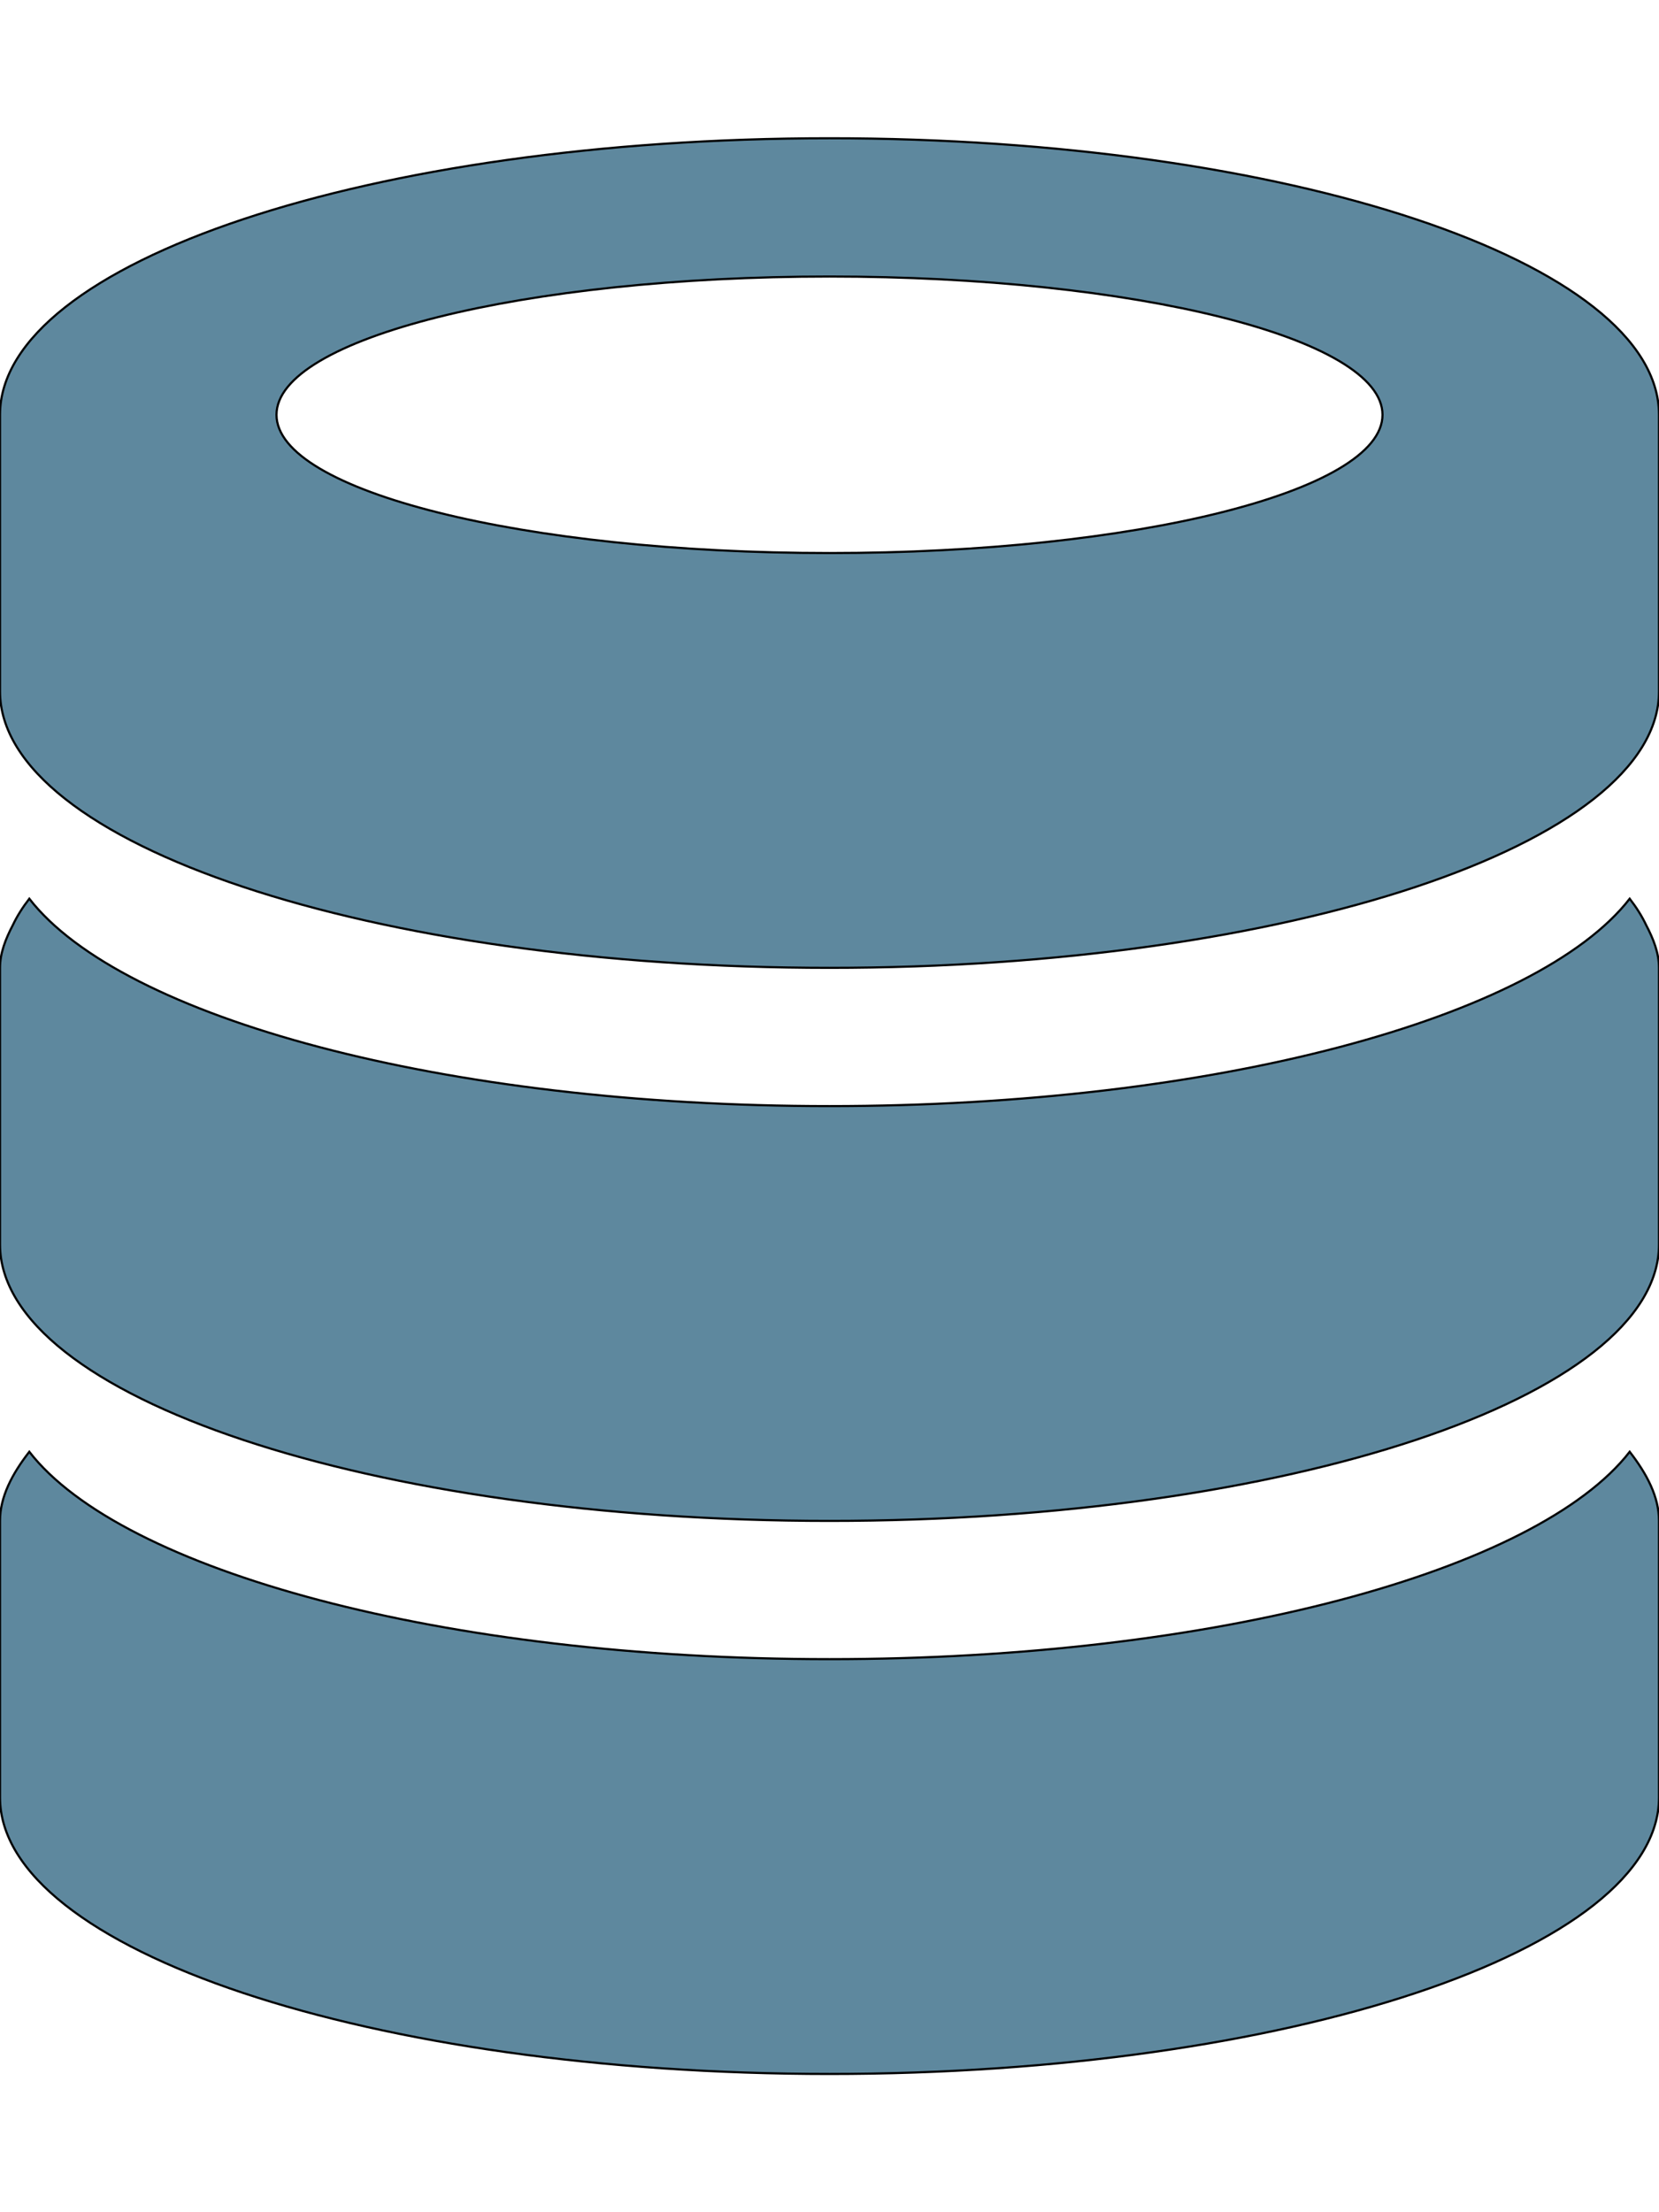<?xml version="1.0" encoding="utf-8"?>
<!-- Generator: Adobe Illustrator 15.0.0, SVG Export Plug-In . SVG Version: 6.00 Build 0)  -->
<!DOCTYPE svg PUBLIC "-//W3C//DTD SVG 1.1//EN" "http://www.w3.org/Graphics/SVG/1.1/DTD/svg11.dtd">
<svg version="1.1" id="Layer_1" xmlns="http://www.w3.org/2000/svg" xmlns:xlink="http://www.w3.org/1999/xlink" x="0px" y="0px"
	 width="768px" height="1024px" viewBox="0 0 768 1024" enable-background="new 0 0 768 1024" xml:space="preserve">
<path fill="#5E889E" stroke="#000000" stroke-miterlimit="10" d="M384,960C171.969,960,0,902.625,0,832c0-38.625,0-80.875,0-128
	c0-11.125,5.562-21.688,13.562-32C56.375,727.125,205.25,768,384,768s327.625-40.875,370.438-96c8,10.312,13.562,20.875,13.562,32
	c0,37.062,0,76.375,0,128C768,902.625,596,960,384,960z M384,704C171.969,704,0,646.625,0,576c0-38.656,0-80.845,0-128
	c0-6.781,2.562-13.375,6-19.906l0,0C7.938,424,10.5,419.969,13.562,416C56.375,471.094,205.25,512,384,512
	s327.625-40.906,370.438-96c3.062,3.969,5.625,8,7.562,12.094l0,0c3.438,6.531,6,13.125,6,19.906c0,37.062,0,76.344,0,128
	C768,646.625,596,704,384,704z M384,448C171.969,448,0,390.656,0,320c0-20.22,0-41.595,0-64c0-20.345,0-41.47,0-64
	C0,121.344,171.969,64,384,64c212,0,384,57.344,384,128c0,19.969,0,41.155,0,64c0,19.594,0,40.25,0,64C768,390.656,596,448,384,448z
	 M384,128c-141.375,0-256,28.594-256,64c0,35.405,114.625,64,256,64s256-28.595,256-64C640,156.594,525.375,128,384,128z"/>
</svg>
